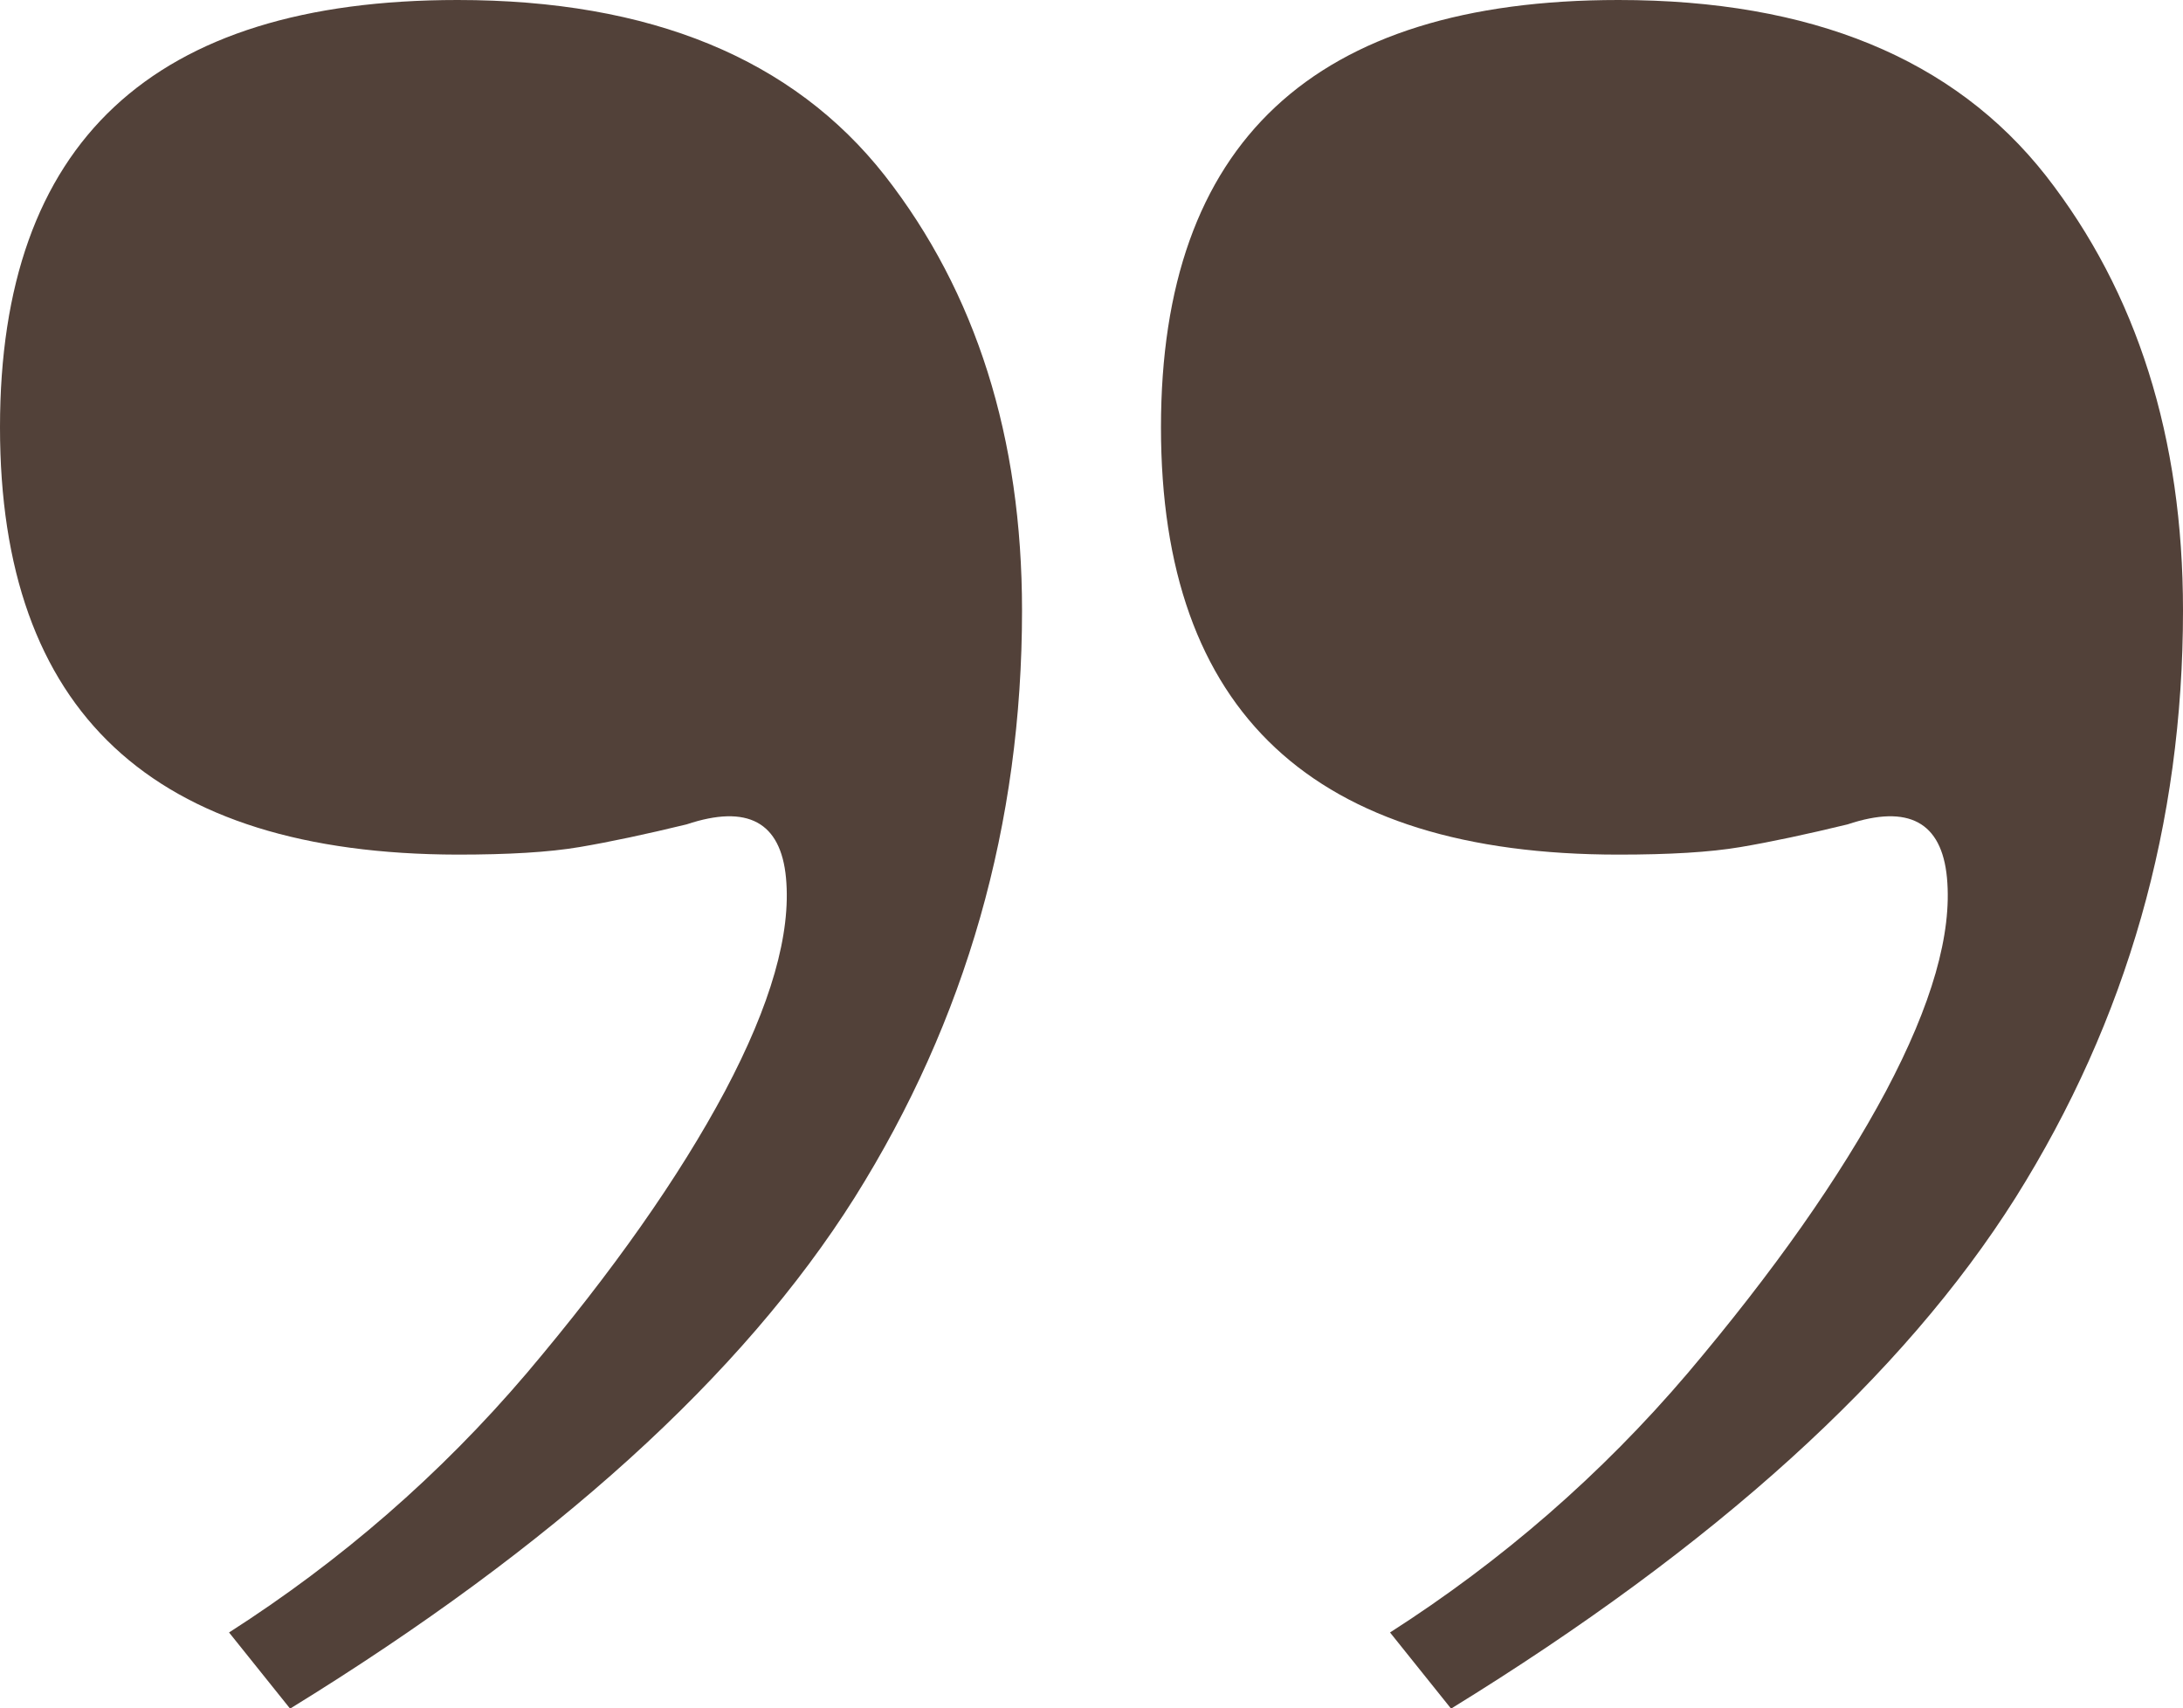 <?xml version="1.0" encoding="UTF-8"?> <svg xmlns="http://www.w3.org/2000/svg" id="_Слой_1" viewBox="0 0 37.55 29.38"><defs><style>.cls-1{fill:#524139;stroke-width:0px;}</style></defs><path class="cls-1" d="M0,7.35C0,2.45,2.62,0,7.87,0c3.32,0,5.77,1.01,7.35,3.02,1.57,2.01,2.36,4.51,2.36,7.48,0,3.67-.96,7.04-2.88,10.1-1.93,3.06-5.16,5.99-9.71,8.79l-1.05-1.31c1.92-1.23,3.63-2.71,5.12-4.46,1.48-1.75,2.62-3.37,3.41-4.85.79-1.49,1.14-2.71,1.05-3.67-.09-.96-.66-1.27-1.71-.92-.7.17-1.31.3-1.84.39-.53.09-1.23.13-2.1.13C2.62,14.69,0,12.24,0,7.35Z"></path><path class="cls-1" d="M19.97,7.35c0-4.89,2.62-7.35,7.87-7.35,3.32,0,5.77,1.01,7.35,3.02,1.57,2.01,2.36,4.51,2.36,7.48,0,3.67-.96,7.04-2.88,10.1-1.93,3.06-5.16,5.99-9.71,8.79l-1.05-1.31c1.92-1.23,3.63-2.71,5.12-4.46,1.48-1.75,2.62-3.37,3.41-4.85.79-1.49,1.14-2.71,1.05-3.67-.09-.96-.66-1.27-1.71-.92-.7.17-1.31.3-1.84.39-.53.09-1.23.13-2.1.13-5.25,0-7.87-2.45-7.87-7.35Z"></path></svg> 